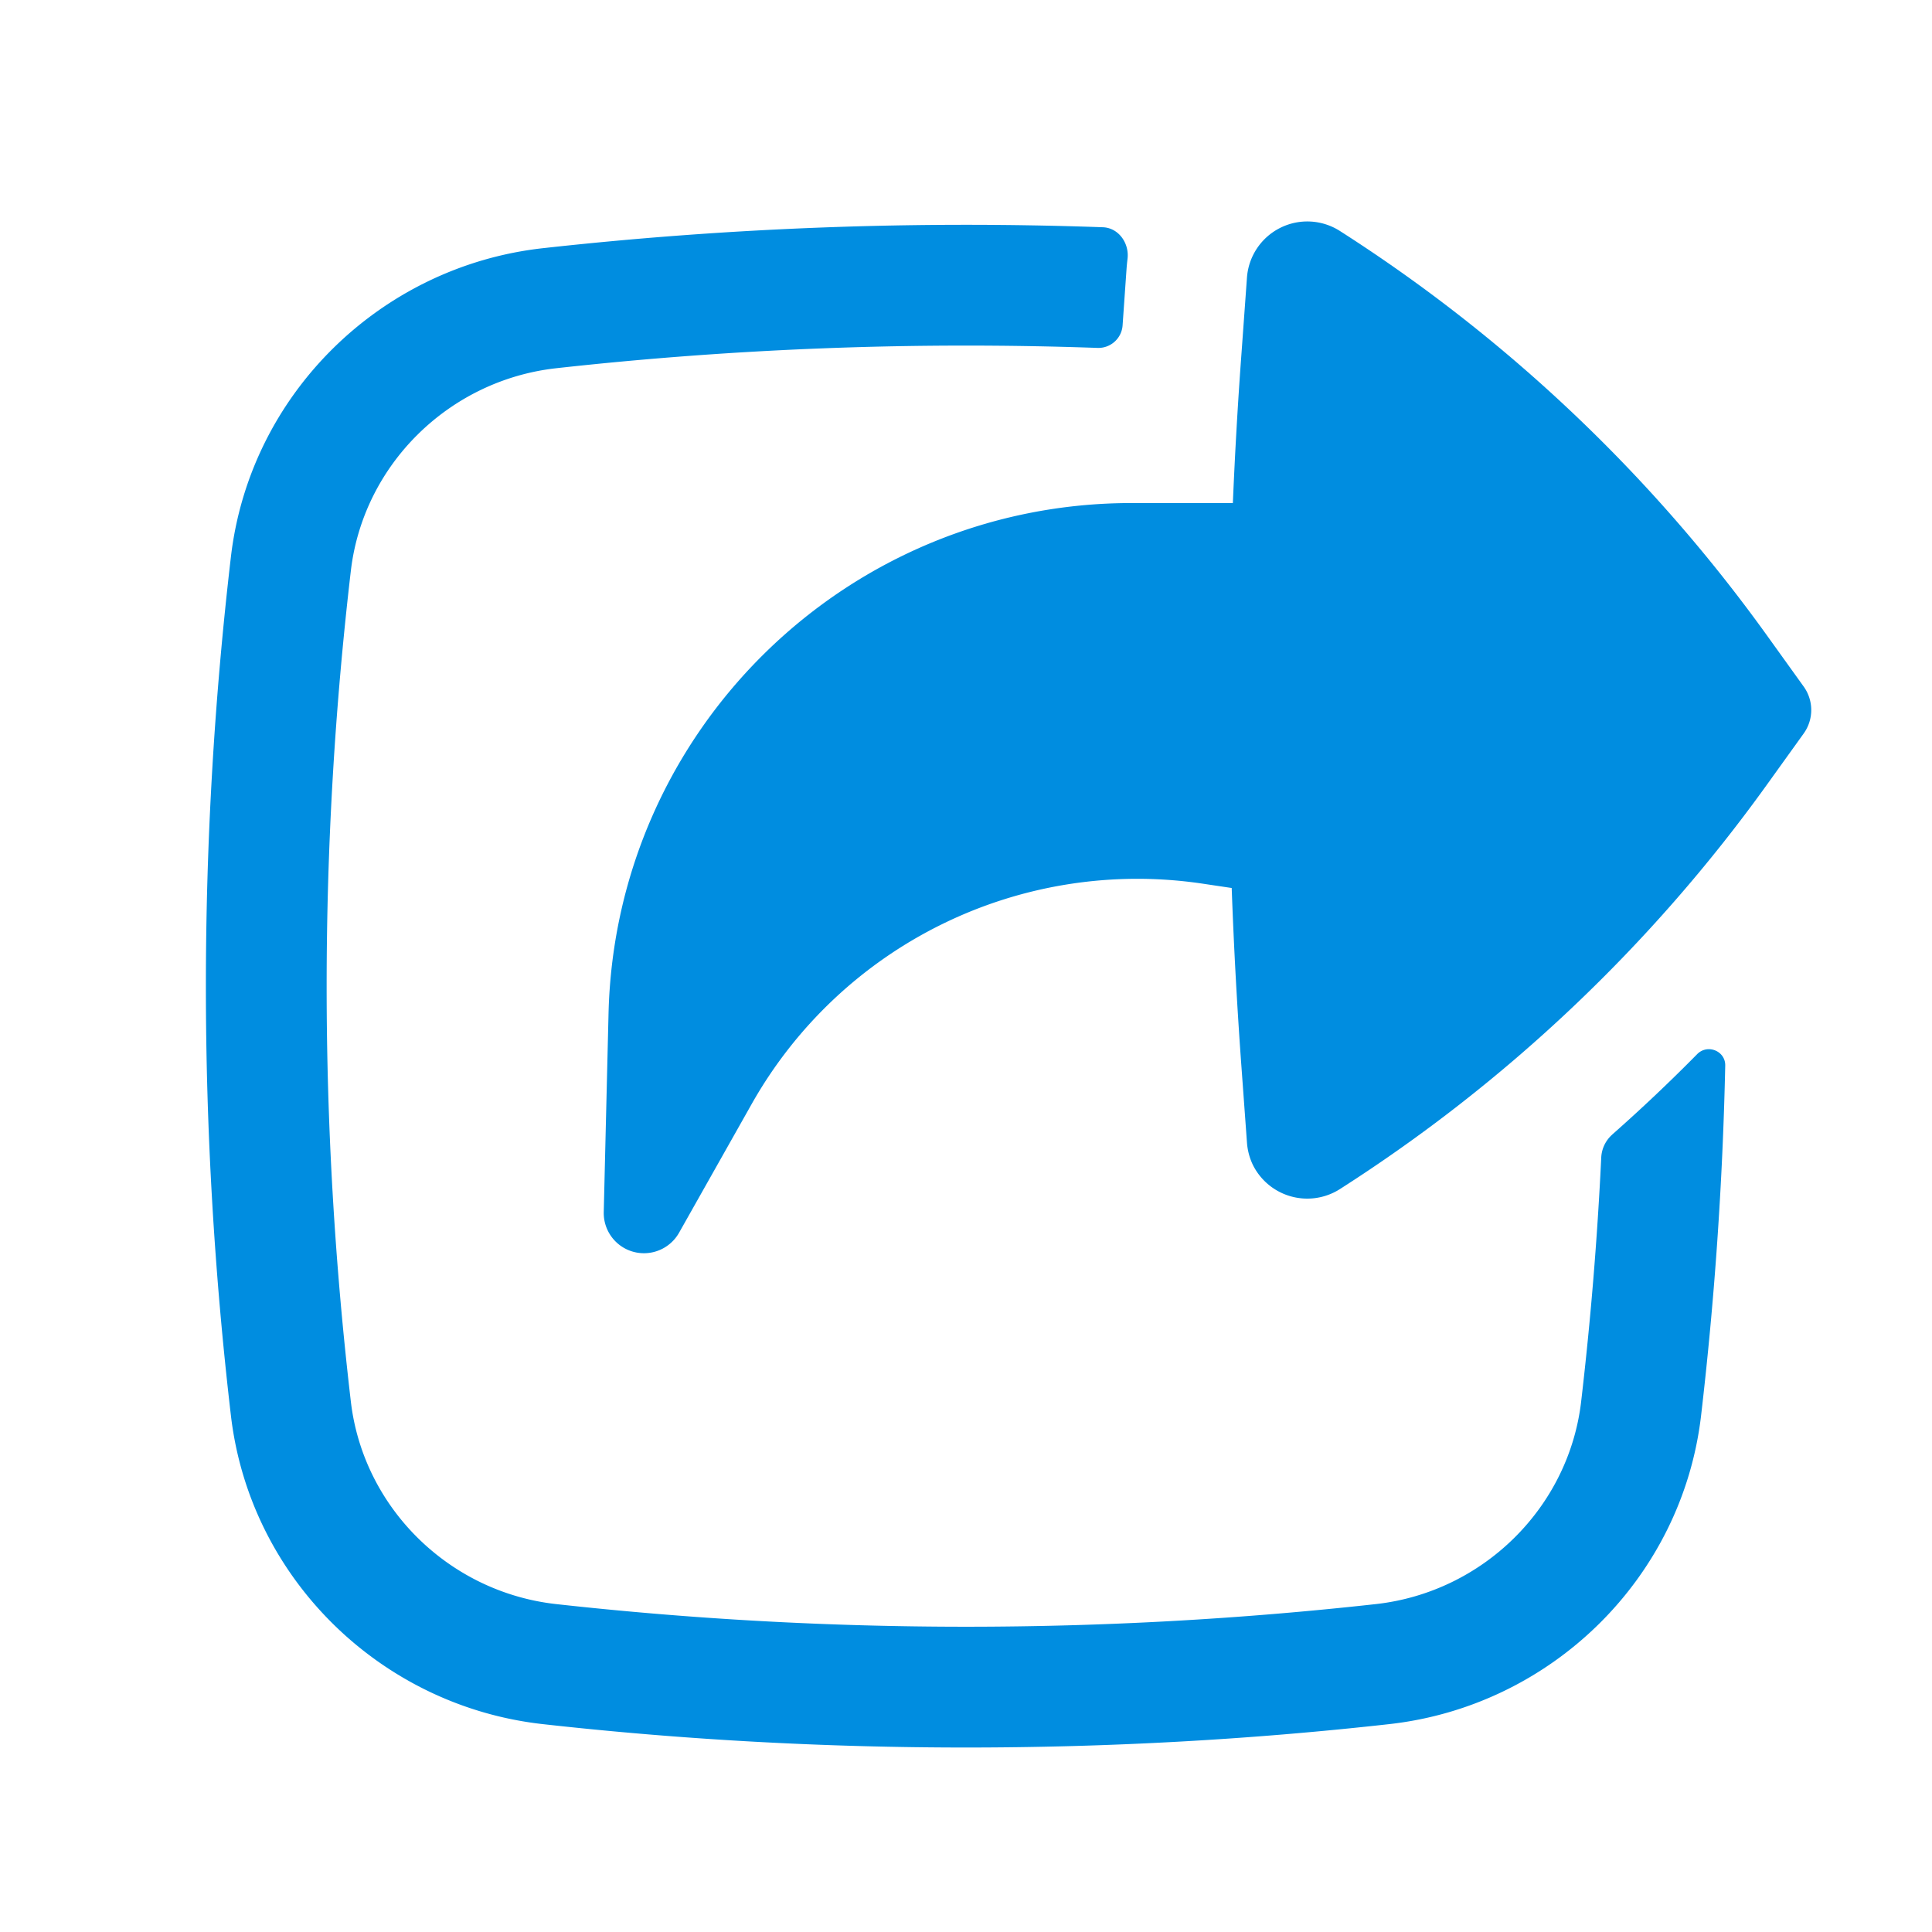 <svg width="40" height="40" fill="none" xmlns="http://www.w3.org/2000/svg"><path d="M33.38 23.49a.678.678 0 00-.228.474 74.04 74.04 0 01-.416 5.054c-.257 2.196-2.033 3.946-4.25 4.193a77.037 77.037 0 01-16.972 0c-2.217-.247-3.993-1.997-4.25-4.193a74.036 74.036 0 010-17.2c.257-2.197 2.033-3.946 4.25-4.194a77.017 77.017 0 0111.208-.421c.27.01.501-.196.52-.466l.082-1.172c.005-.07.012-.137.02-.205.04-.324-.184-.643-.51-.655a79.453 79.453 0 00-11.598.434c-3.353.375-6.06 3.017-6.455 6.388a76.535 76.535 0 000 17.782c.395 3.37 3.102 6.012 6.455 6.387 5.778.646 11.75.646 17.528 0 3.353-.375 6.06-3.017 6.455-6.387.281-2.408.448-4.826.5-7.246.007-.304-.366-.455-.58-.239a34.844 34.844 0 01-1.759 1.665z" fill="#008DE0"/><path d="M13.112 25.917a.833.833 0 01-.612-.823l.099-4.107c.141-5.88 4.948-10.572 10.83-10.572h2.096c.044-1.04.103-2.08.18-3.117l.112-1.551a1.253 1.253 0 011.924-.965 32.301 32.301 0 018.842 8.374l.76 1.058a.833.833 0 010 .973l-.76 1.058a32.301 32.301 0 01-8.842 8.374 1.257 1.257 0 01-1.804-.506 1.28 1.28 0 01-.12-.459l-.113-1.551a101.92 101.92 0 01-.203-3.718l-.59-.088a9.167 9.167 0 00-9.348 4.56l-1.504 2.666a.835.835 0 01-.947.394z" fill="#008DE0"/></svg>